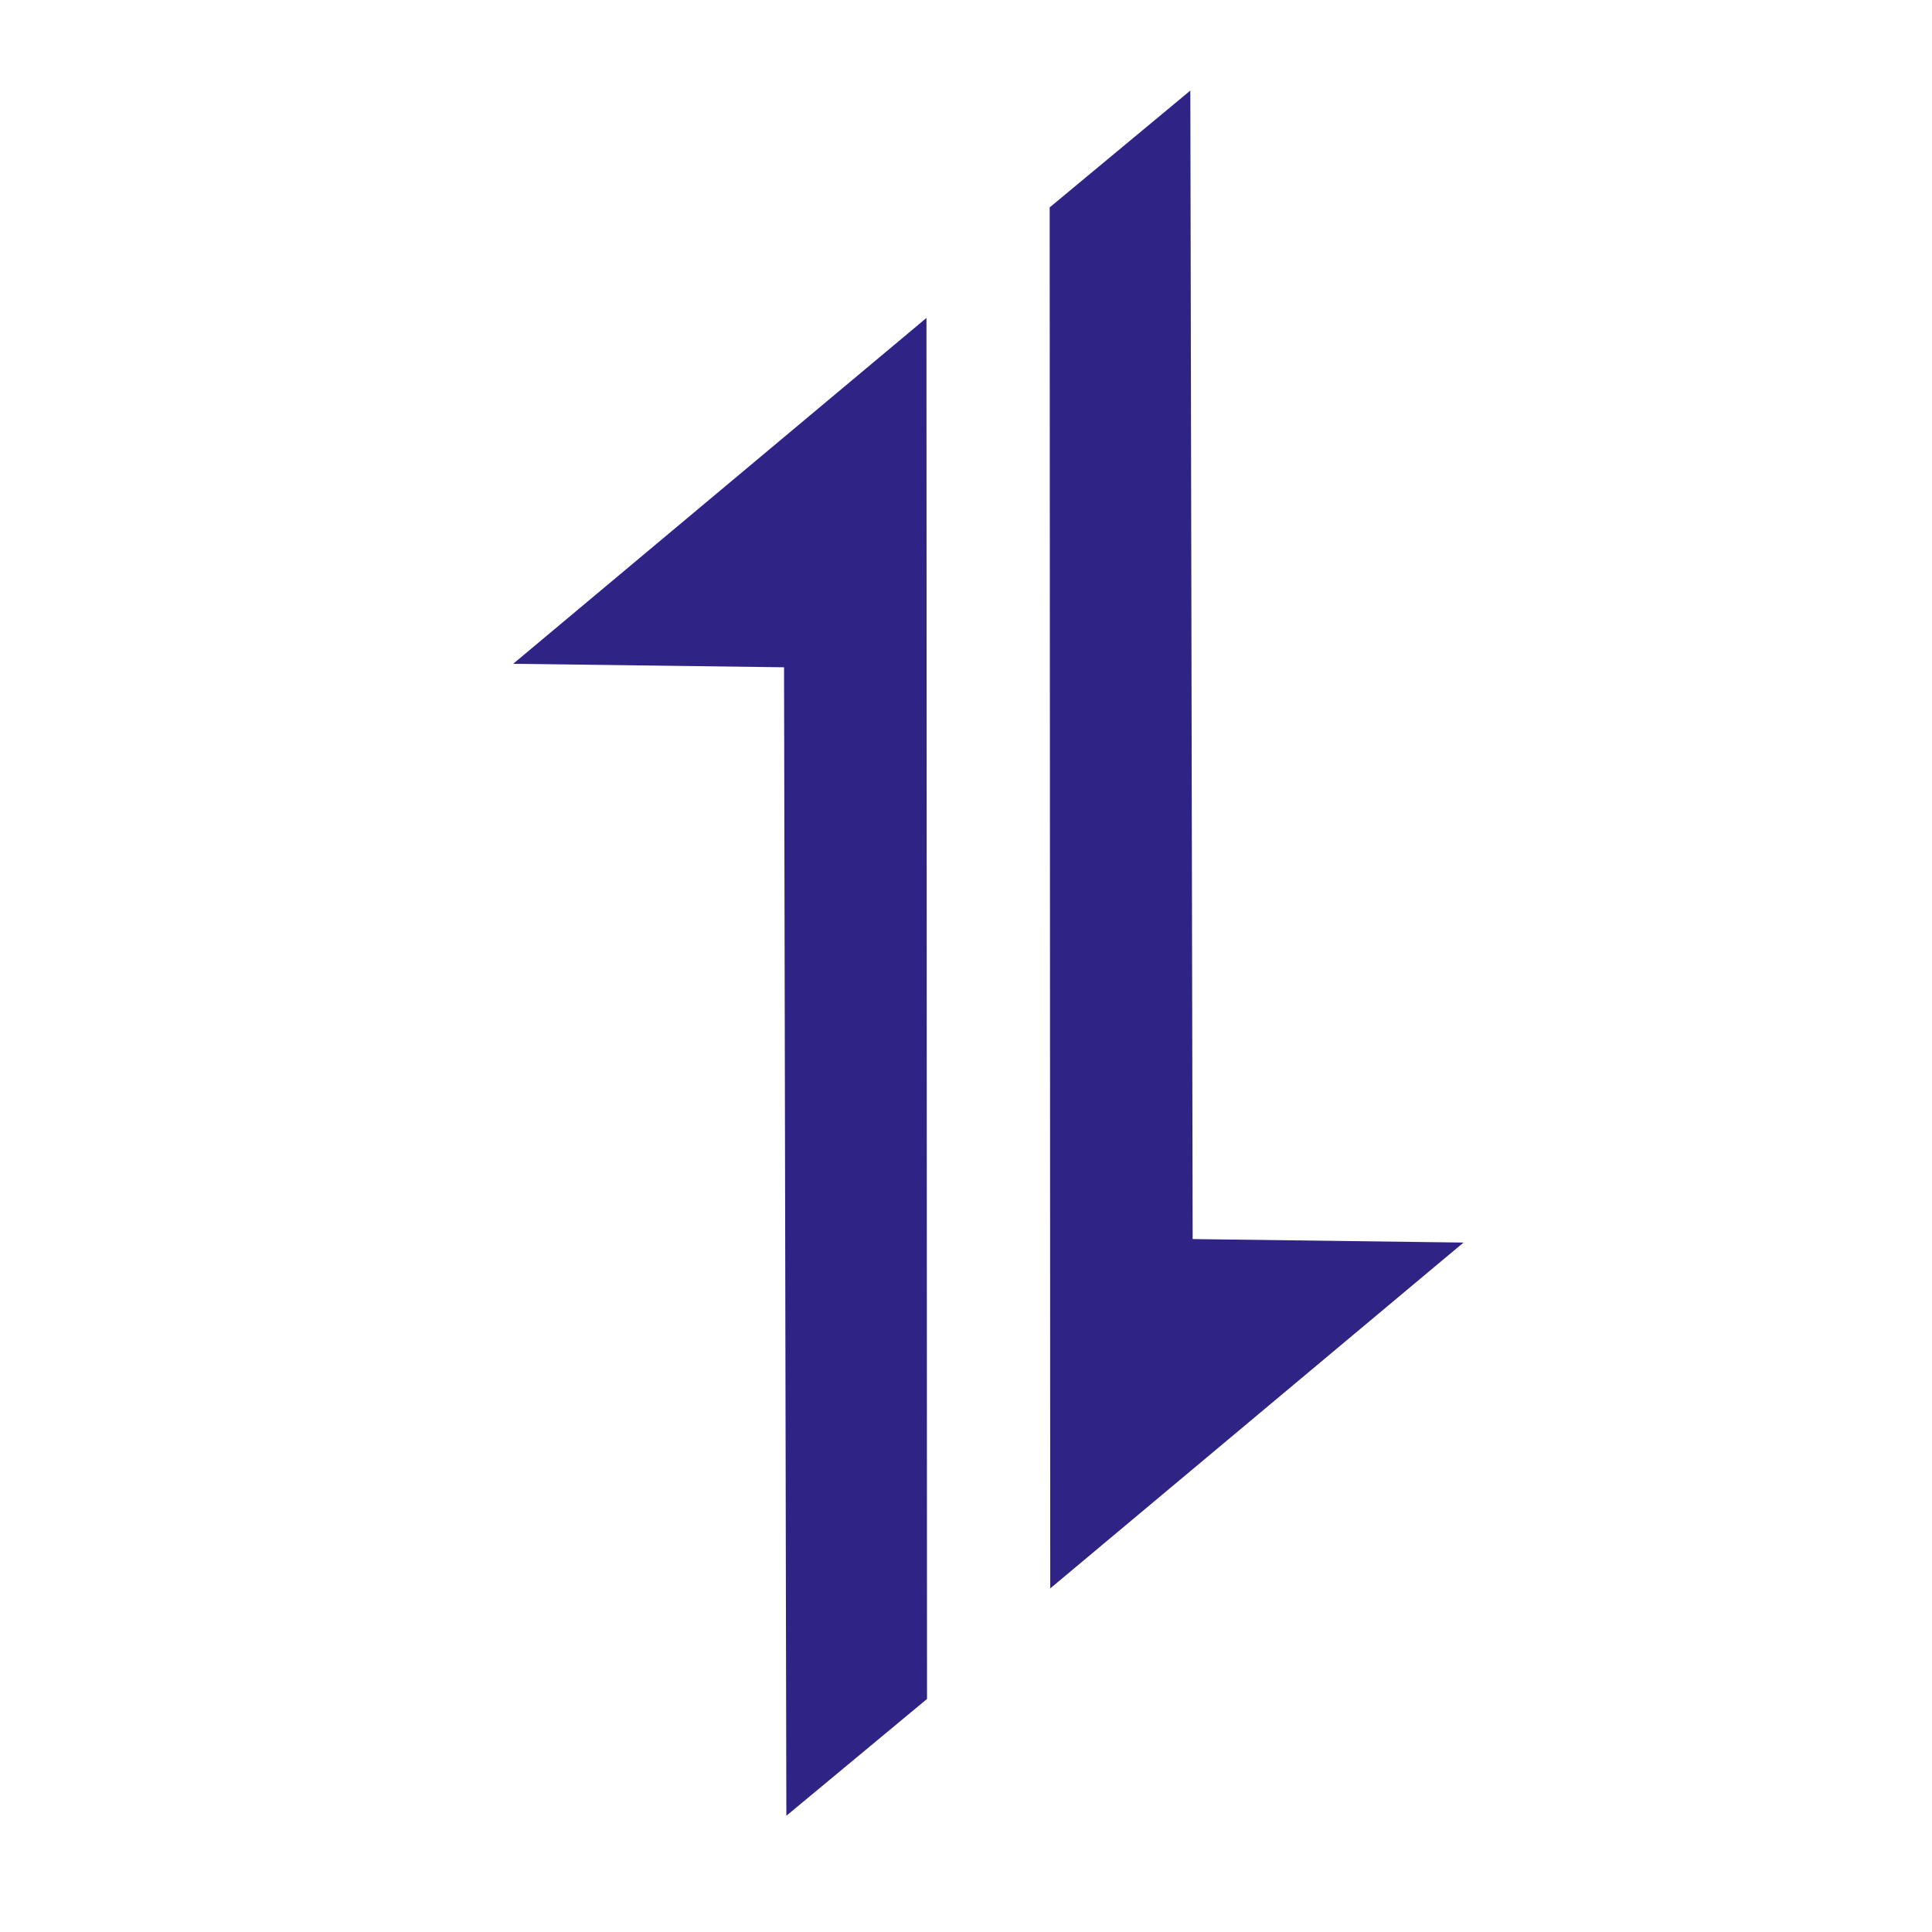 <svg role="img" xmlns="http://www.w3.org/2000/svg" viewBox="0 0 128 128" color="#2f2385">
  <path fill="currentColor" d="m34 43.978l27.38-22.913l.038 91.495l-9.32 7.74l-.153-76.091zm62.962 38.345l-27.38 22.912l-.038-91.495L78.863 6l.154 76.091z"/>
</svg>